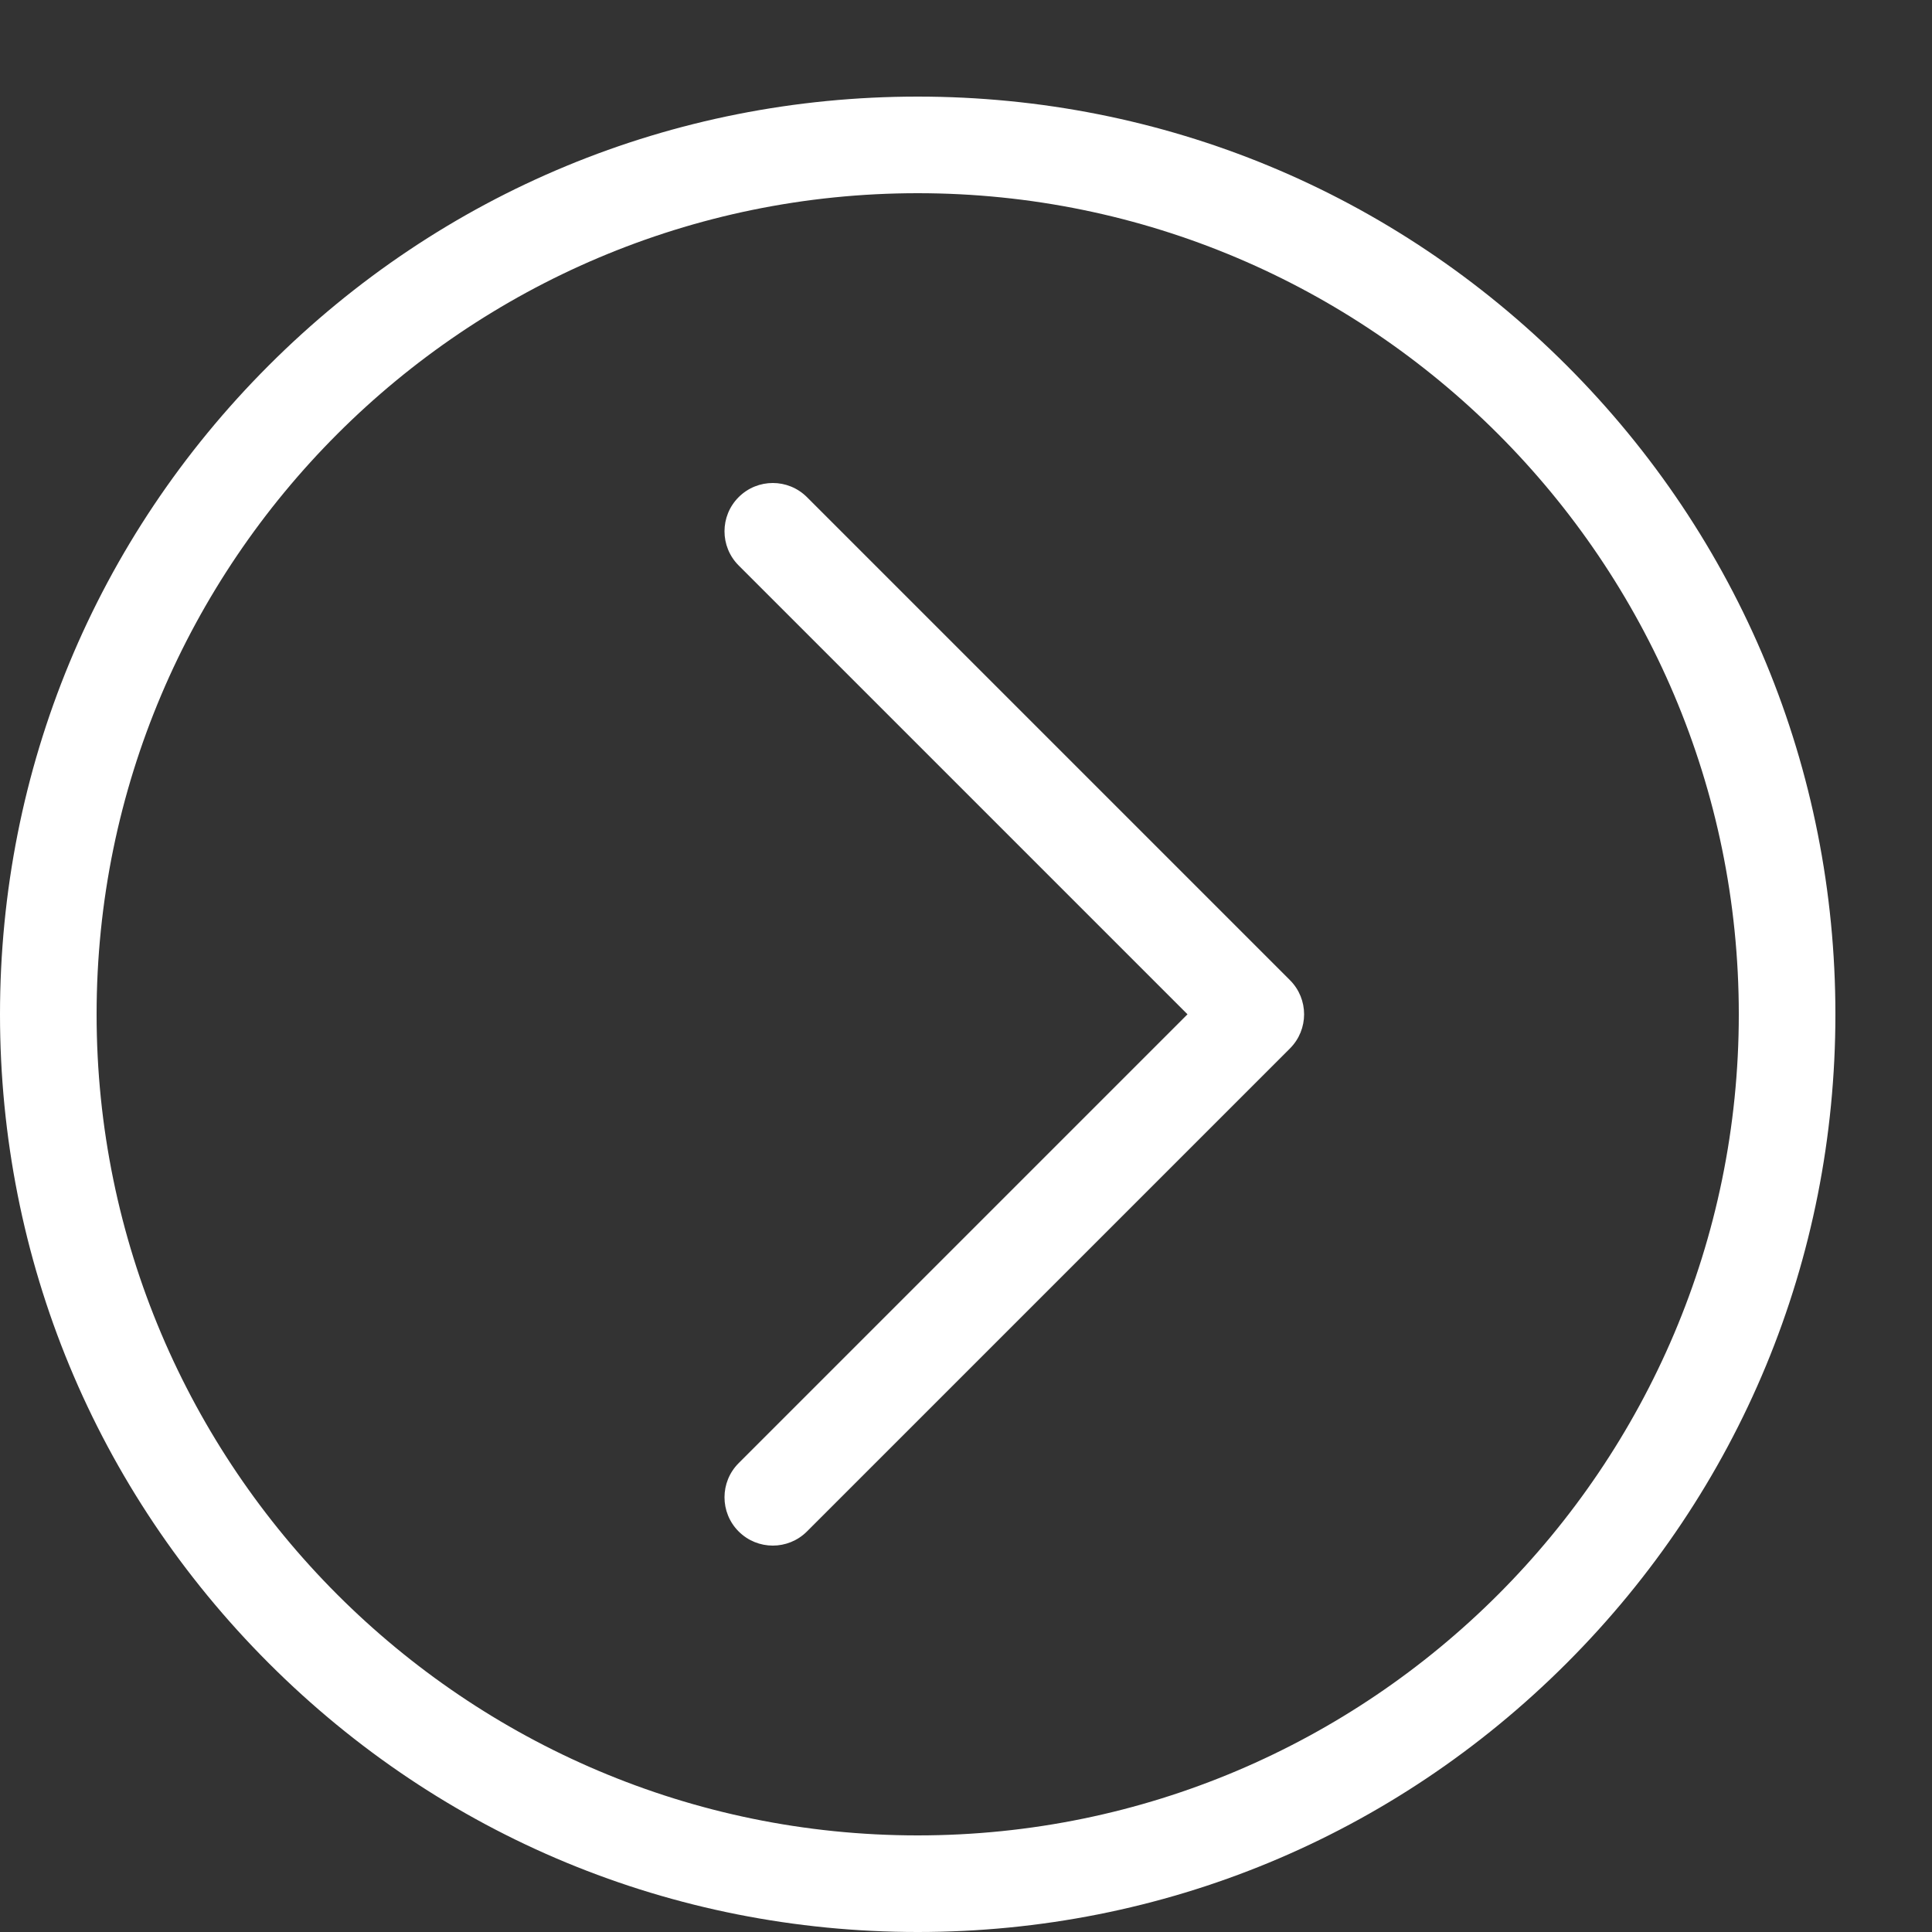 <?xml version="1.0" encoding="utf-8"?>
<svg version="1.1" id="Layer_1" xmlns="http://www.w3.org/2000/svg" xmlns:xlink="http://www.w3.org/1999/xlink" x="0px" y="0px"
	 viewBox="0 0 1024 1024" style="enable-background:new 0 0 1024 1024;" xml:space="preserve">
<rect x="0" y="0" width="1024" height="1024" fill="#333333" stroke="none"/>
<path style="fill: white;" d="M830.338 193.664c-91.869-91.869-214.016-142.464-343.938-142.464s-252.067 50.595-343.936 142.464-142.464 214.014-142.464 343.936 50.595 252.069 142.464 343.938 214.014 142.462 343.936 142.462 252.069-50.594 343.938-142.462 142.462-214.016 142.462-343.938-50.594-252.067-142.462-343.936zM486.4 972.8c-239.97 0-435.2-195.23-435.2-435.2s195.23-435.2 435.2-435.2c239.97 0 435.2 195.23 435.2 435.2s-195.23 435.2-435.2 435.2z"/>
<path style="fill: white;" d="M409.6 819.2c-6.552 0-13.102-2.499-18.102-7.499-9.997-9.997-9.997-26.206 0-36.203l237.898-237.898-237.898-237.898c-9.997-9.998-9.997-26.206 0-36.205 9.998-9.997 26.206-9.997 36.205 0l256 256c9.998 9.997 9.998 26.206 0 36.203l-256 256c-5 5-11.55 7.499-18.102 7.499z"></path>
</svg>